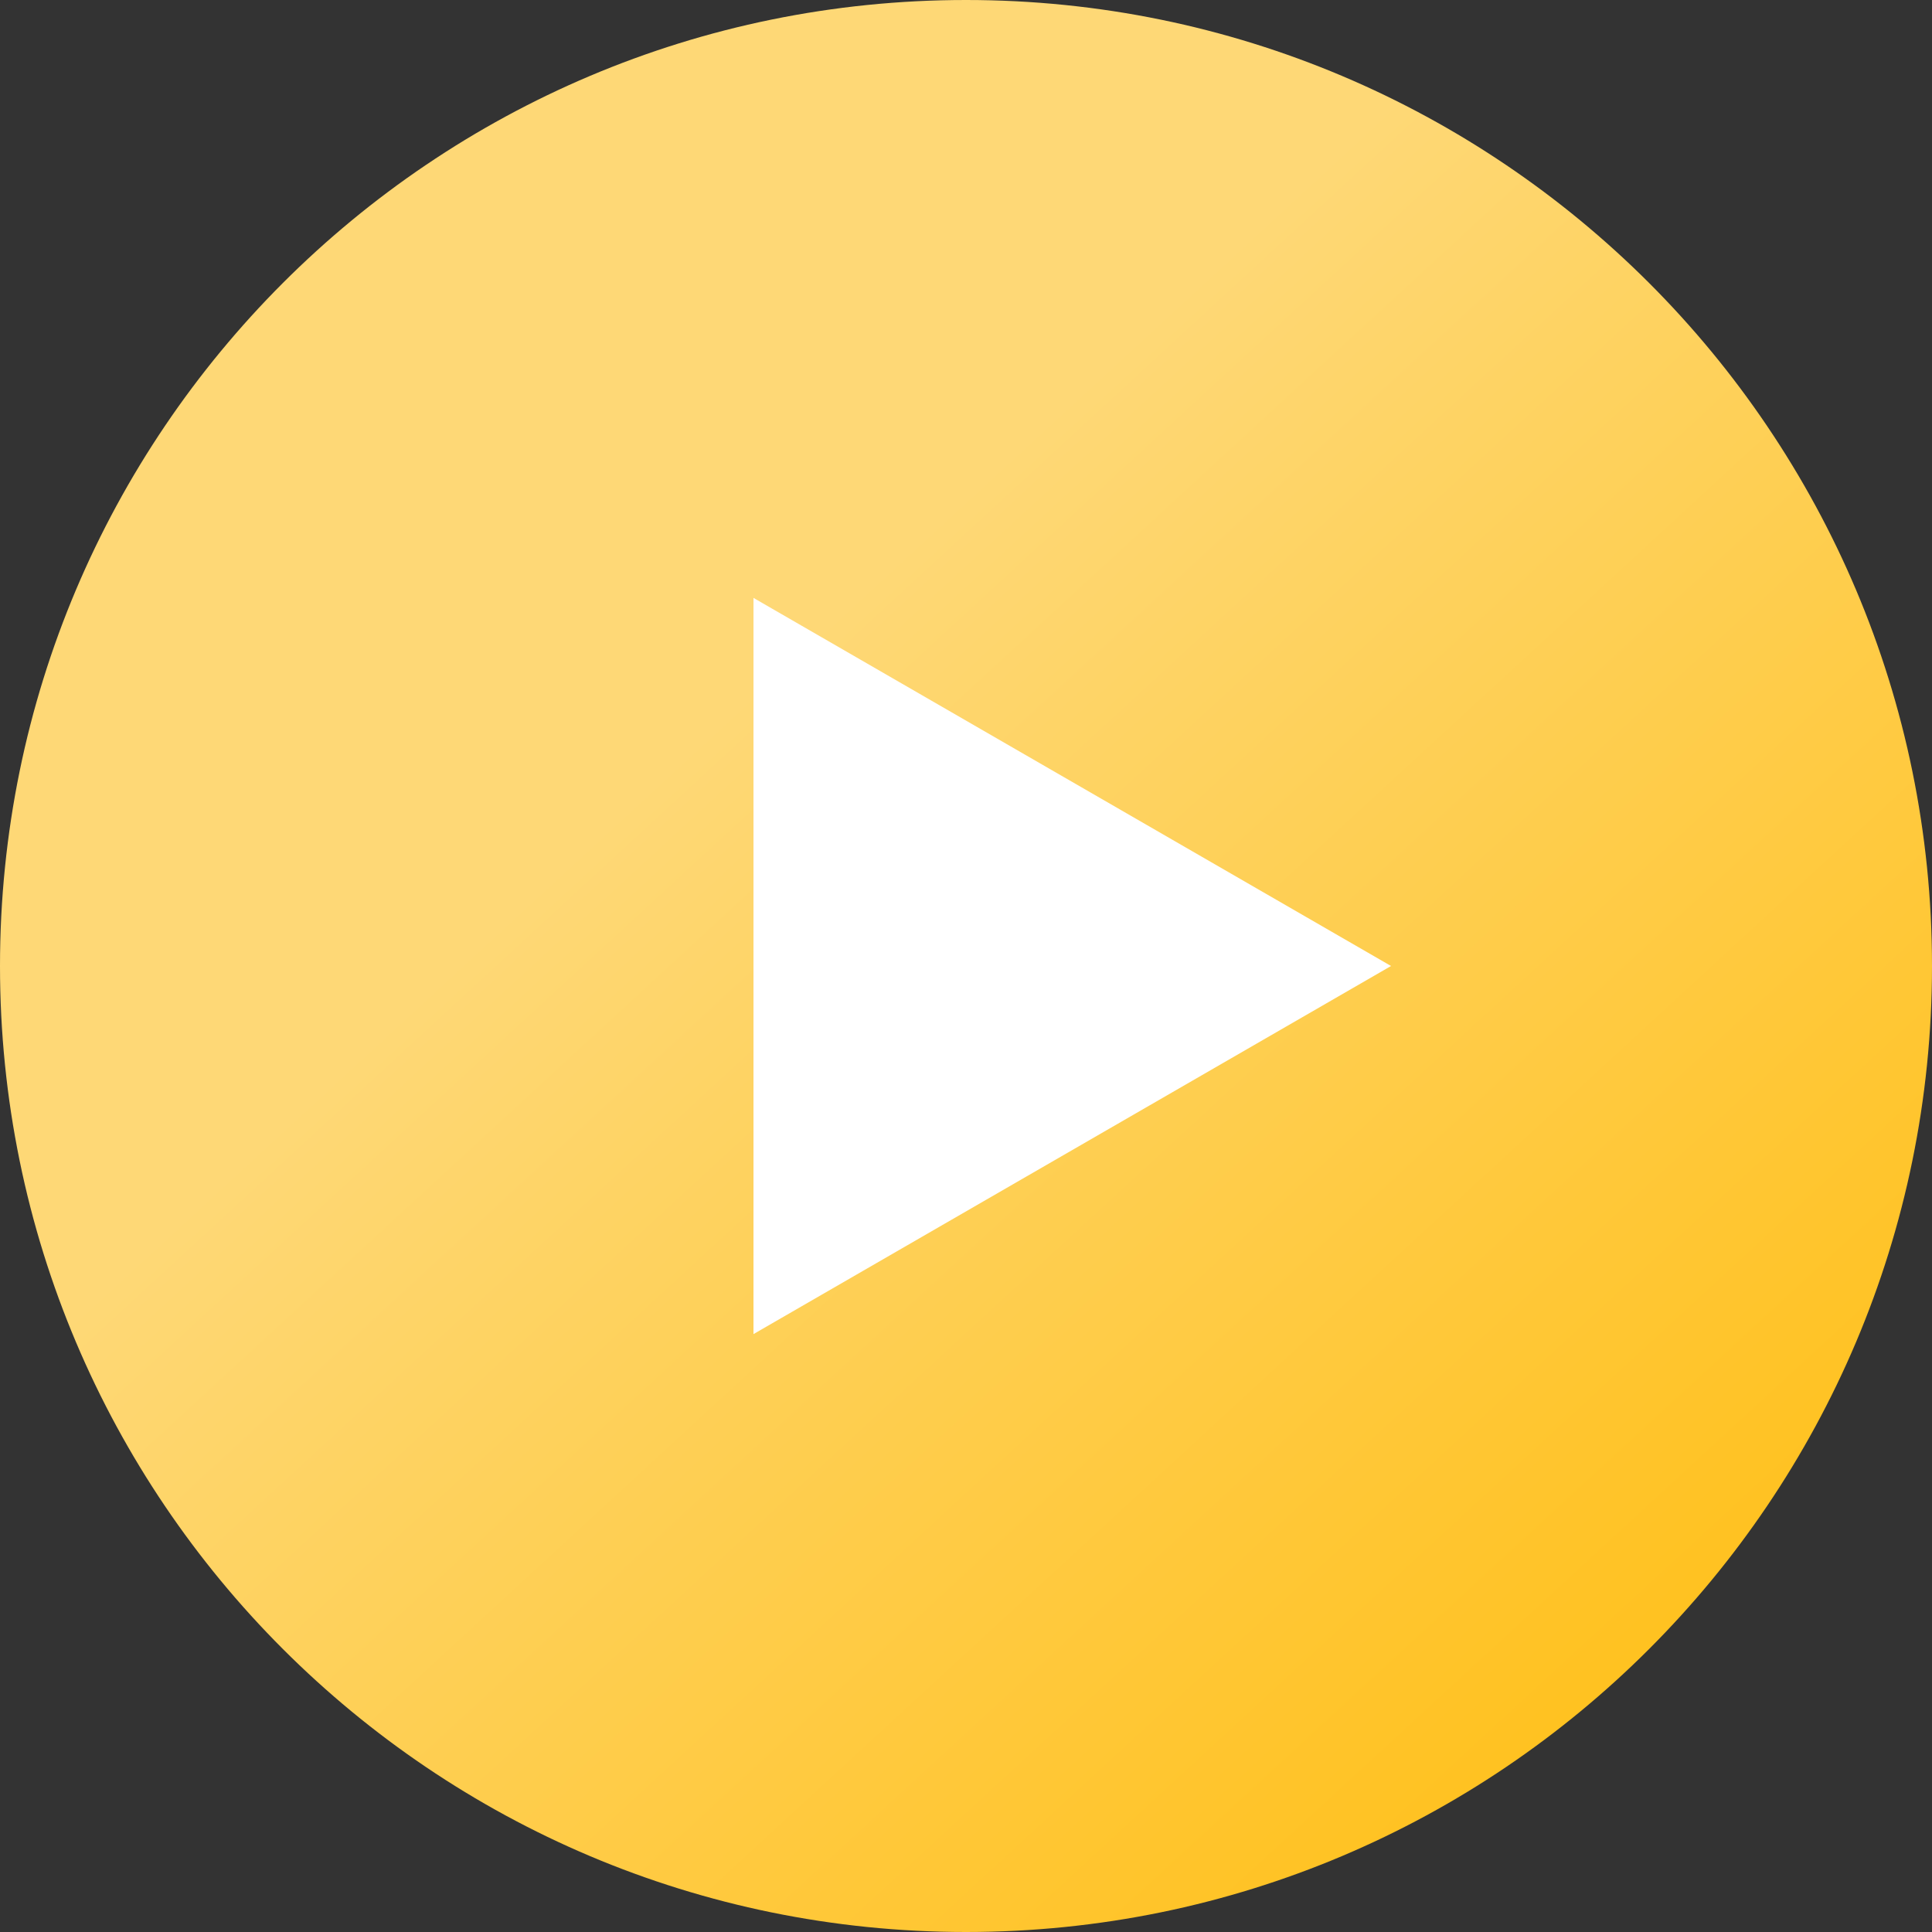 <?xml version="1.0" encoding="UTF-8"?> <svg xmlns="http://www.w3.org/2000/svg" width="500" height="500" viewBox="0 0 500 500" fill="none"><rect x="0" y="0" width="500" height="500" fill="#333333" stroke="none"/> <path d="M250 500C388.071 500 500 388.071 500 250C500 111.929 388.071 0 250 0C111.929 0 0 111.929 0 250C0 388.071 111.929 500 250 500Z" fill="url(#paint0_linear)"></path> <path d="M360 250L195 345.263V154.737L360 250Z" fill="white"></path> <defs> <linearGradient id="paint0_linear" x1="80" y1="56" x2="431" y2="437" gradientUnits="userSpaceOnUse"> <stop offset="0.324" stop-color="#FED876"></stop> <stop offset="1" stop-color="#FFC11E"></stop> </linearGradient> </defs> </svg> 